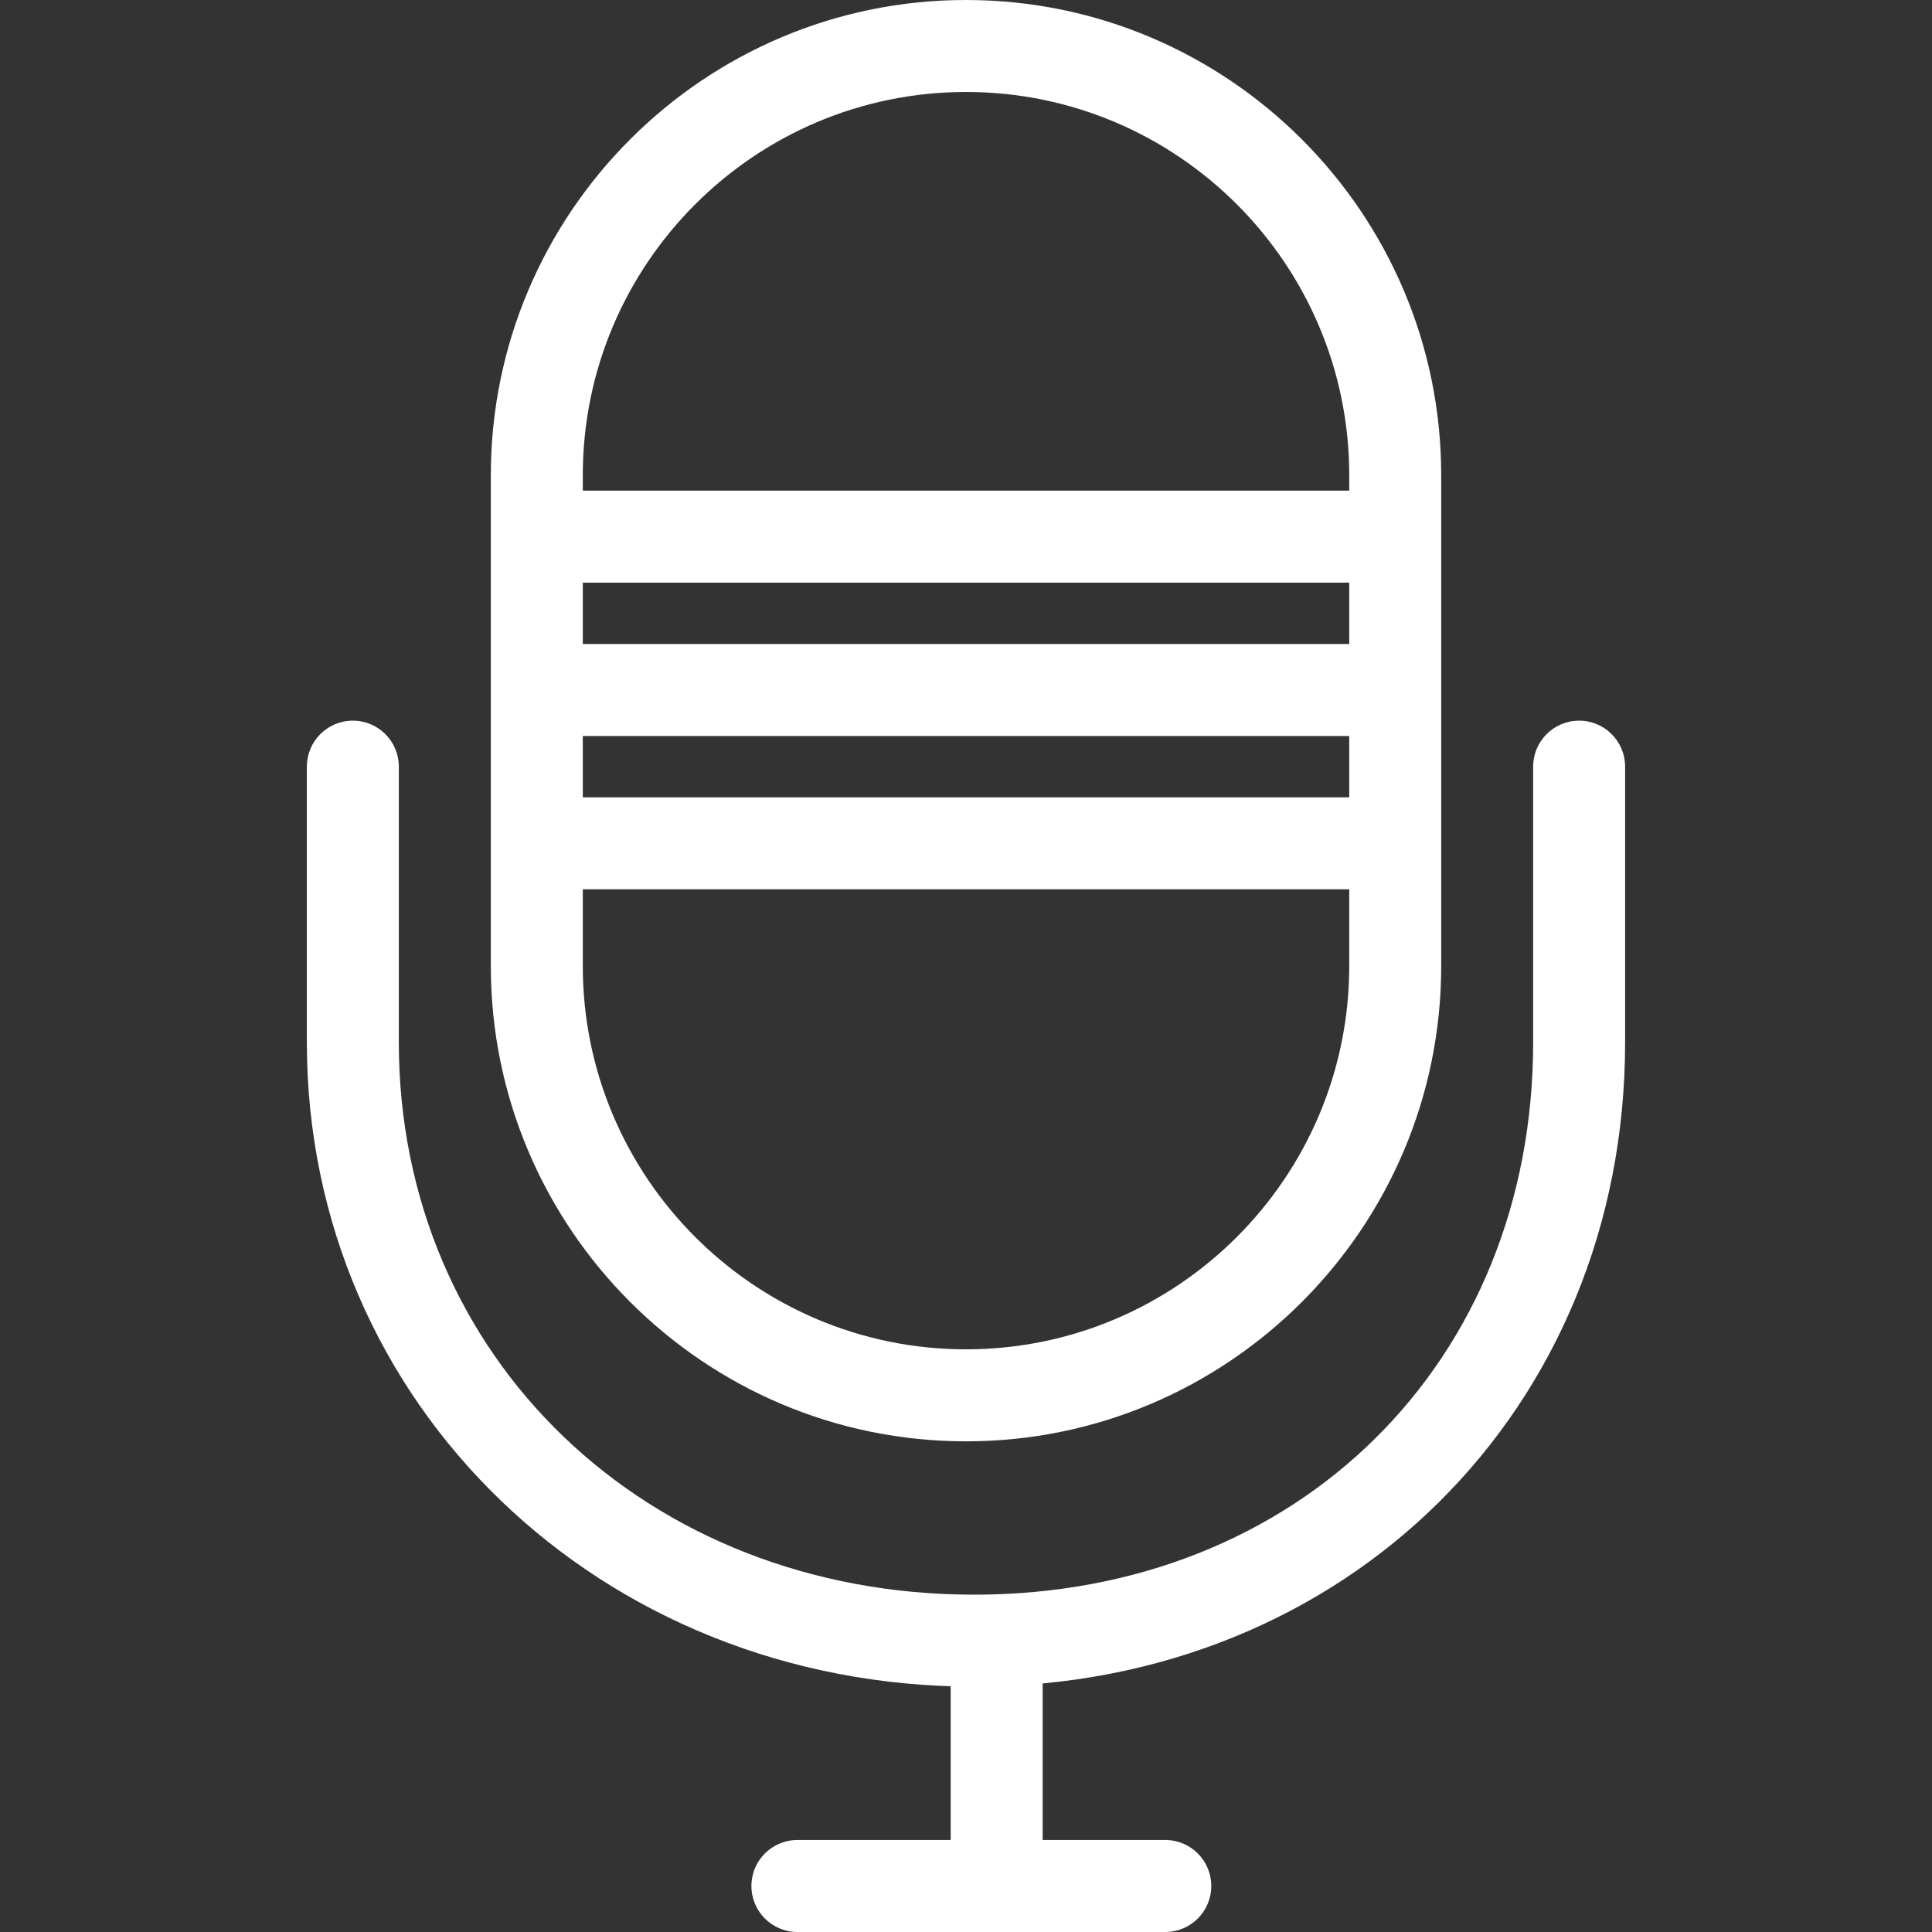 <?xml version="1.0" encoding="iso-8859-1"?>
<!-- Generator: Adobe Illustrator 19.1.0, SVG Export Plug-In . SVG Version: 6.00 Build 0)  -->
<svg version="1.1" id="Capa_1" xmlns="http://www.w3.org/2000/svg" xmlns:xlink="http://www.w3.org/1999/xlink" x="0px" y="0px"
	 viewBox="0 0 63.019 63.019" style="enable-background:new 0 0 63.019 63.019;" xml:space="preserve">
<rect x="0" y="0" width="63.019" height="63.019" fill="#333333" stroke="none"/>
<g>
	<g id="group-25svg">
		
		<path id="path-2_16_" fill="#ffffff" d="M31.512,47.014h-0.004c-8.545,0-15.498-6.954-15.498-15.503V15.502C16.01,6.954,22.963,0,31.507,0
			C40.057,0,47.01,6.954,47.01,15.502v16.009C47.01,40.06,40.057,47.014,31.512,47.014z M31.512,3
			C24.616,3,19.01,8.609,19.01,15.502v16.009c0,6.894,5.606,12.502,12.498,12.502h0.004c6.891,0,12.498-5.608,12.498-12.502V15.502
			C44.01,8.609,38.403,3,31.512,3z"/>
		<path id="path-3_15_" fill="#ffffff" d="M31.781,55.016c-12.211,0-21.772-9.232-21.772-21.018v-8.991c0-0.828,0.671-1.5,1.5-1.5
			c0.829,0,1.5,0.672,1.5,1.5v8.991c0,10.272,8.067,18.018,18.766,18.018c10.568,0,18.234-7.578,18.234-18.018v-8.991
			c0-0.828,0.671-1.5,1.5-1.5s1.5,0.672,1.5,1.5v8.991C53.01,45.98,43.884,55.016,31.781,55.016z"/>
		<path id="path-4_15_" fill="#ffffff" d="M32.51,61.518c-0.829,0-1.5-0.672-1.5-1.5v-5.002c0-0.828,0.671-1.5,1.5-1.5c0.829,0,1.5,0.672,1.5,1.5
			v5.002C34.01,60.846,33.339,61.518,32.51,61.518z"/>
		<path id="path-5_15_" fill="#ffffff" d="M38.01,63.019h-12c-0.829,0-1.5-0.672-1.5-1.501c0-0.828,0.671-1.5,1.5-1.5h12c0.829,0,1.5,0.672,1.5,1.5
			C39.51,62.347,38.839,63.019,38.01,63.019z"/>
		<path id="path-6_11_" fill="#ffffff" d="M45.01,19.005h-27c-0.829,0-1.5-0.672-1.5-1.5c0-0.828,0.671-1.501,1.5-1.501h27
			c0.829,0,1.5,0.673,1.5,1.501C46.51,18.333,45.839,19.005,45.01,19.005z"/>
		<path id="path-7_11_" fill="#ffffff" d="M45.01,24.007h-27c-0.829,0-1.5-0.672-1.5-1.501c0-0.828,0.671-1.5,1.5-1.5h27c0.829,0,1.5,0.672,1.5,1.5
			C46.51,23.335,45.839,24.007,45.01,24.007z"/>
		<path id="path-8_10_" fill="#ffffff" d="M45.01,29.008h-27c-0.829,0-1.5-0.672-1.5-1.5c0-0.828,0.671-1.5,1.5-1.5h27c0.829,0,1.5,0.672,1.5,1.5
			C46.51,28.336,45.839,29.008,45.01,29.008z"/>
	</g>
</g>
<g>
</g>
<g>
</g>
<g>
</g>
<g>
</g>
<g>
</g>
<g>
</g>
<g>
</g>
<g>
</g>
<g>
</g>
<g>
</g>
<g>
</g>
<g>
</g>
<g>
</g>
<g>
</g>
<g>
</g>
</svg>
